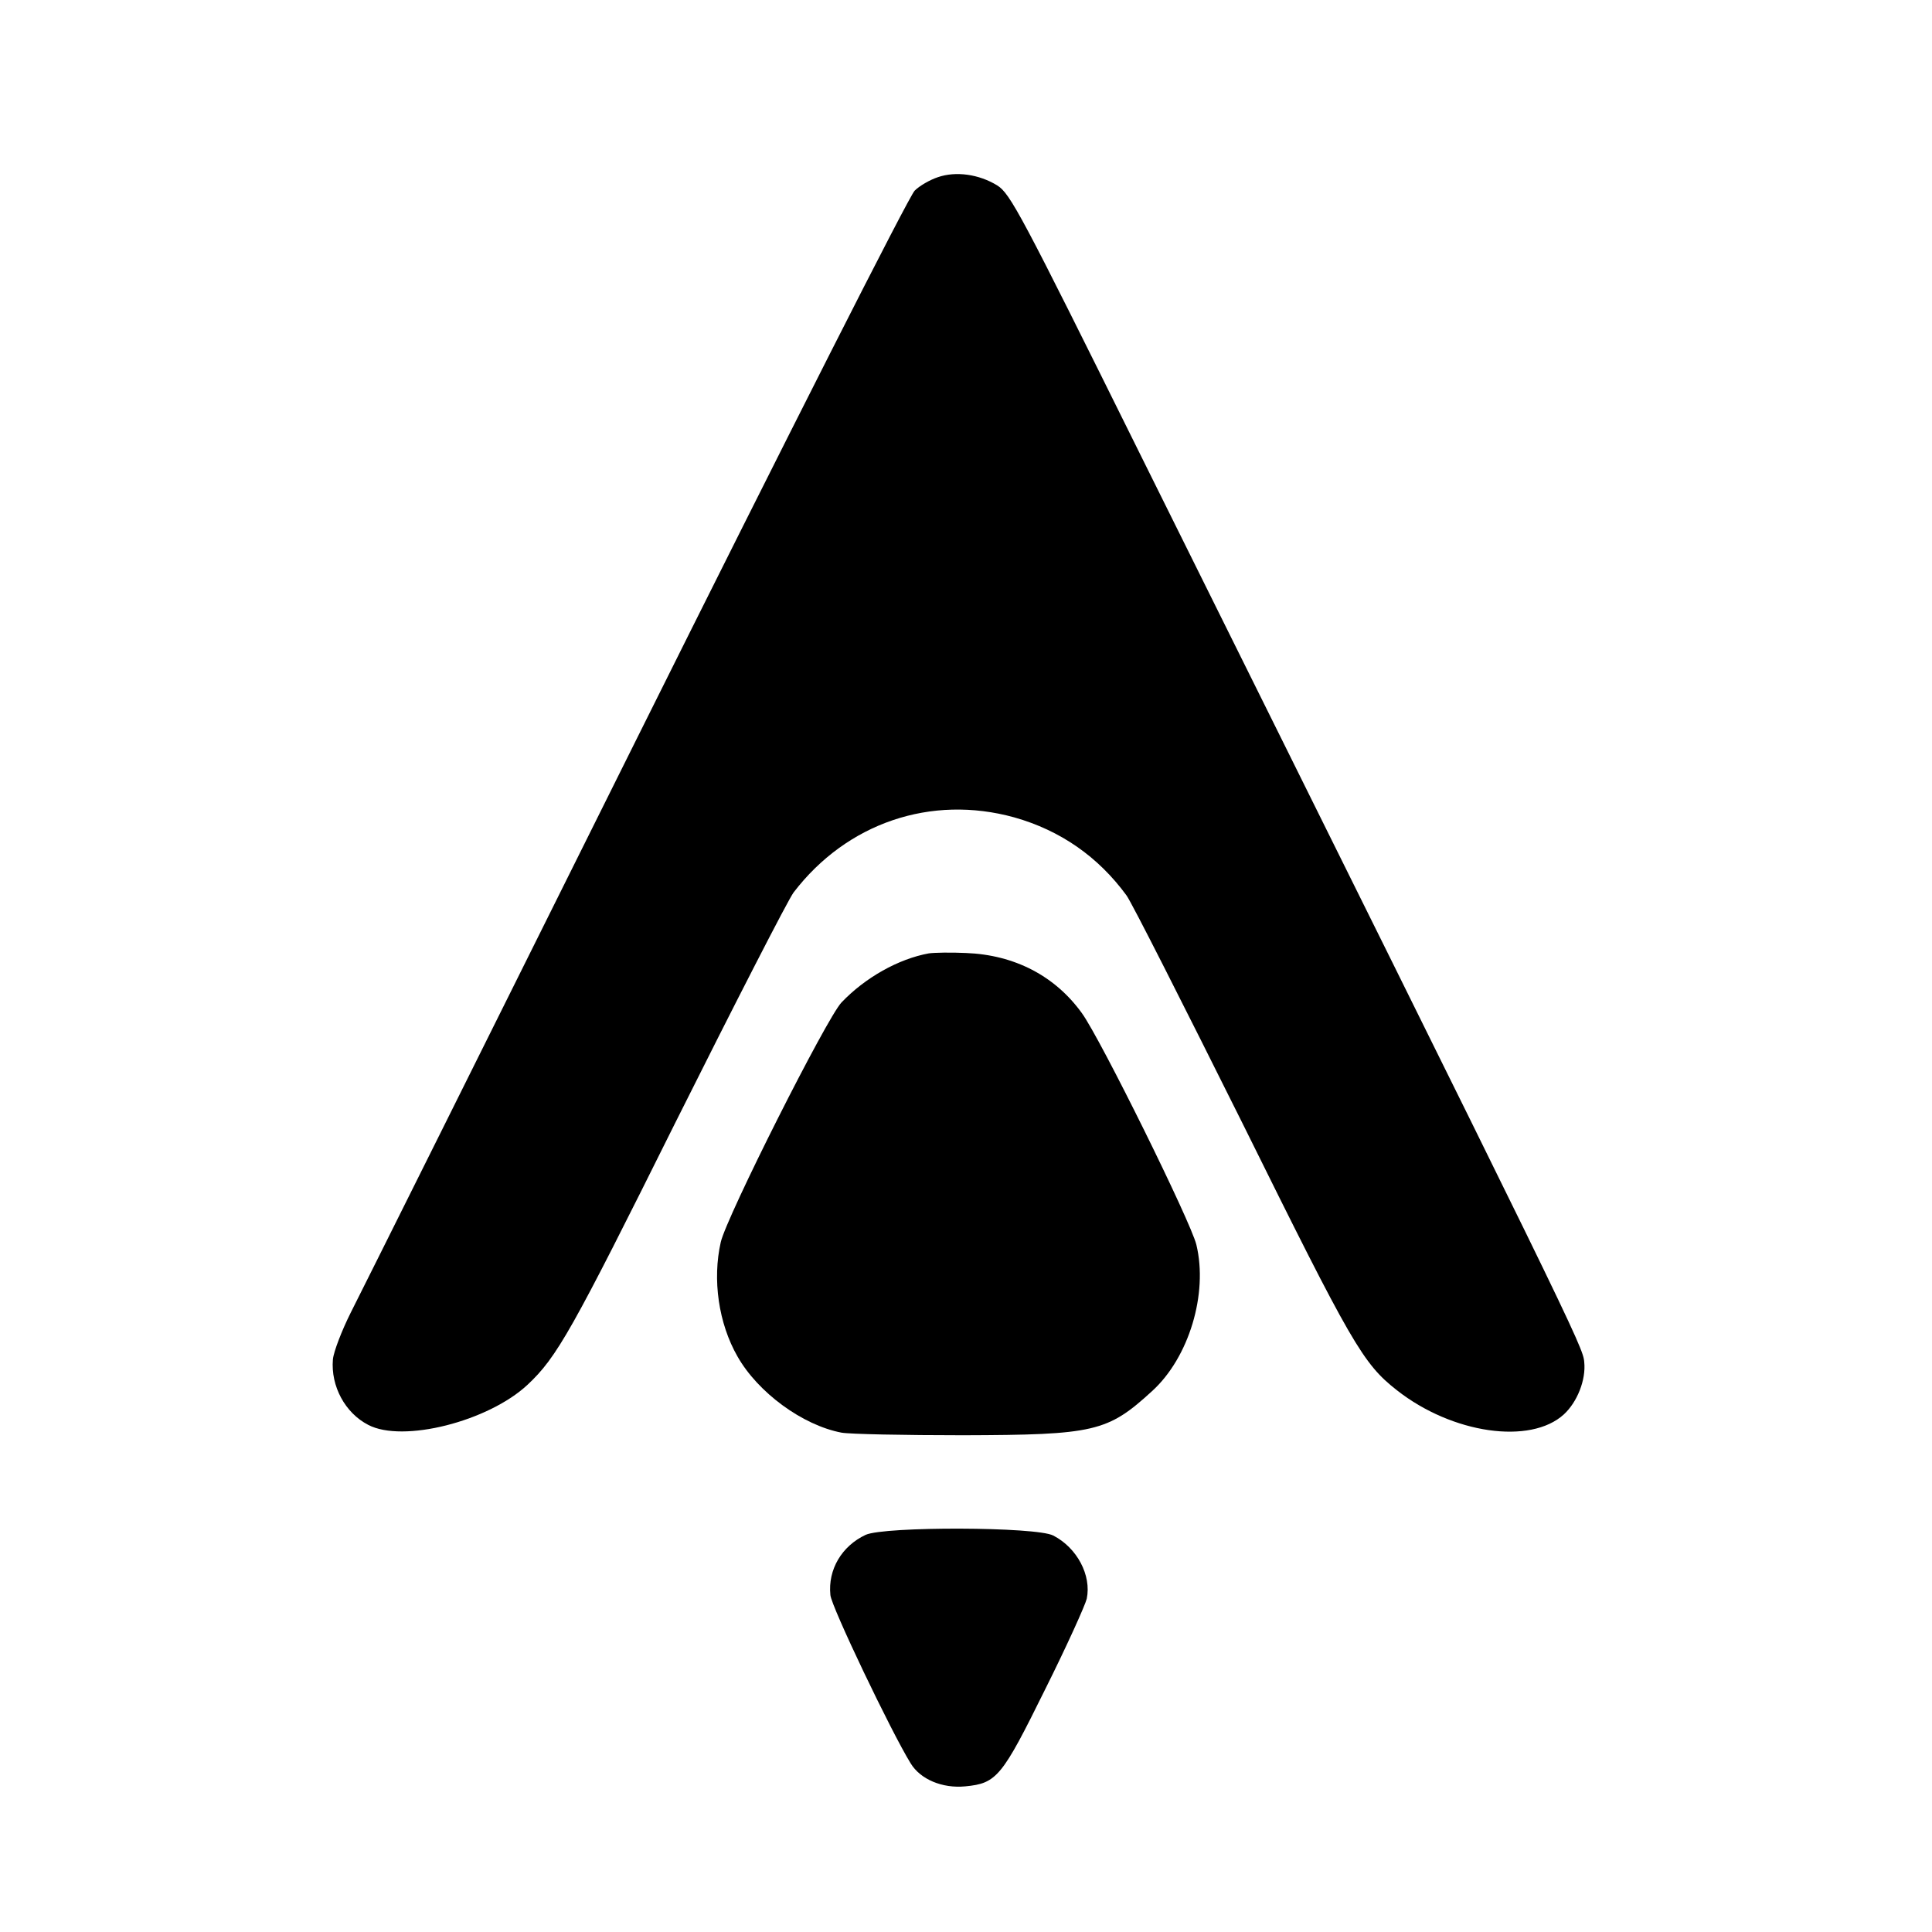 <?xml version="1.0" standalone="no"?>
<!DOCTYPE svg PUBLIC "-//W3C//DTD SVG 20010904//EN"
 "http://www.w3.org/TR/2001/REC-SVG-20010904/DTD/svg10.dtd">
<svg version="1.0" xmlns="http://www.w3.org/2000/svg"
 width="520pt" height="520pt" viewBox="0 0 520 520"
 preserveAspectRatio="xMidYMid meet">
<g transform="translate(0,520) scale(0.1,-0.1)"
fill="#000000" stroke="none">
<path d="M2524 4723 c-21 -7 -49 -23 -62 -36 -14 -12 -344 -664 -749 -1477
-398 -800 -744 -1494 -769 -1543 -24 -48 -46 -105 -48 -126 -6 -72 33 -144 95
-176 93 -49 323 9 429 108 79 74 119 145 398 706 160 320 303 599 318 619 143
187 370 264 594 202 124 -35 226 -106 302 -210 14 -19 154 -296 313 -615 294
-594 323 -645 415 -717 149 -117 359 -147 449 -65 36 33 60 93 55 141 -3 41
-26 89 -1197 2447 -320 646 -348 698 -383 720 -49 30 -111 39 -160 22z"/>
<path d="M2500 2634 c-82 -15 -171 -65 -235 -132 -40 -42 -309 -576 -325 -645
-23 -101 -6 -219 45 -308 55 -97 175 -185 280 -205 22 -4 169 -7 327 -7 354 1
389 9 509 119 99 90 151 262 119 394 -15 62 -258 554 -308 623 -72 100 -181
157 -312 162 -41 2 -86 1 -100 -1z"/>
<path d="M2330 1069 c-64 -30 -102 -93 -95 -162 2 -30 164 -369 216 -453 26
-43 85 -68 147 -62 85 8 99 26 215 261 58 116 108 227 112 244 13 63 -26 137
-90 170 -45 24 -454 25 -505 2z"/>
</g>
</svg>
